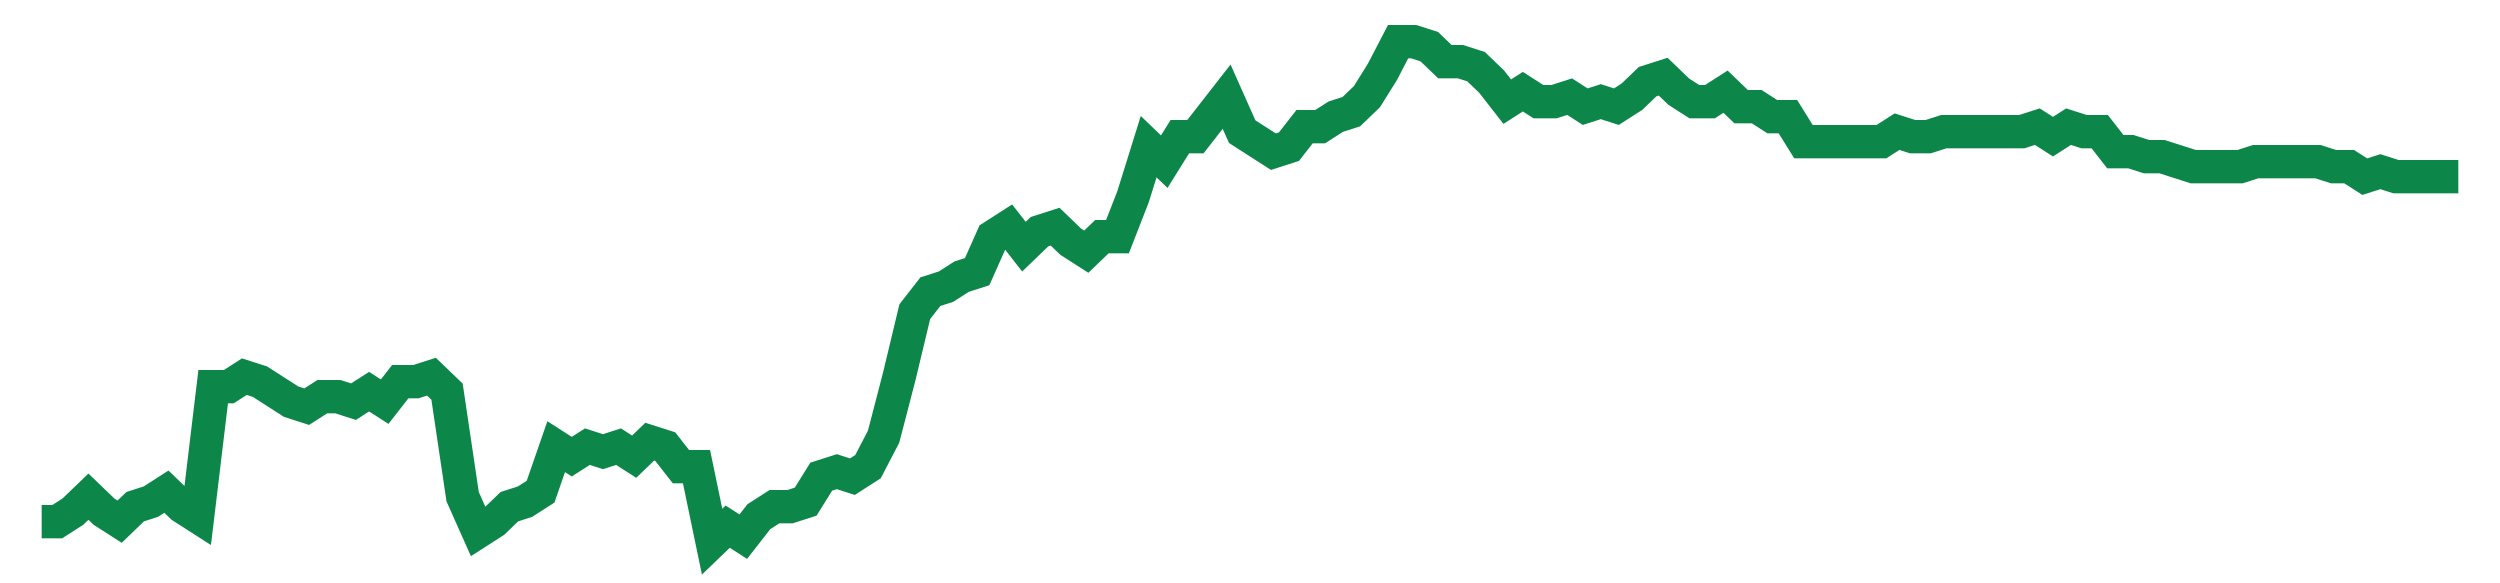 <svg width="300" height="70" viewBox="0 0 300 70" xmlns="http://www.w3.org/2000/svg">
    <path d="M 5,62.6 L 6.871,62.6 L 8.742,61.4 L 10.613,59.6 L 12.484,61.4 L 14.355,62.6 L 16.226,60.8 L 18.097,60.2 L 19.968,59 L 21.839,60.8 L 23.71,62 L 25.581,46.4 L 27.452,46.4 L 29.323,45.2 L 31.194,45.8 L 33.065,47 L 34.935,48.2 L 36.806,48.8 L 38.677,47.6 L 40.548,47.6 L 42.419,48.2 L 44.29,47 L 46.161,48.2 L 48.032,45.8 L 49.903,45.8 L 51.774,45.2 L 53.645,47 L 55.516,59.6 L 57.387,63.8 L 59.258,62.6 L 61.129,60.8 L 63,60.2 L 64.871,59 L 66.742,53.6 L 68.613,54.8 L 70.484,53.6 L 72.355,54.2 L 74.226,53.6 L 76.097,54.8 L 77.968,53 L 79.839,53.6 L 81.71,56 L 83.581,56 L 85.452,65 L 87.323,63.2 L 89.194,64.4 L 91.065,62 L 92.935,60.8 L 94.806,60.8 L 96.677,60.2 L 98.548,57.2 L 100.419,56.6 L 102.29,57.2 L 104.161,56 L 106.032,52.4 L 107.903,45.2 L 109.774,37.4 L 111.645,35 L 113.516,34.4 L 115.387,33.2 L 117.258,32.6 L 119.129,28.4 L 121,27.2 L 122.871,29.6 L 124.742,27.8 L 126.613,27.2 L 128.484,29 L 130.355,30.2 L 132.226,28.4 L 134.097,28.4 L 135.968,23.6 L 137.839,17.6 L 139.71,19.4 L 141.581,16.4 L 143.452,16.4 L 145.323,14 L 147.194,11.6 L 149.065,15.8 L 150.935,17 L 152.806,18.2 L 154.677,17.6 L 156.548,15.2 L 158.419,15.2 L 160.29,14 L 162.161,13.4 L 164.032,11.6 L 165.903,8.6 L 167.774,5 L 169.645,5 L 171.516,5.6 L 173.387,7.4 L 175.258,7.4 L 177.129,8 L 179,9.8 L 180.871,12.2 L 182.742,11 L 184.613,12.2 L 186.484,12.2 L 188.355,11.6 L 190.226,12.8 L 192.097,12.2 L 193.968,12.8 L 195.839,11.6 L 197.71,9.8 L 199.581,9.2 L 201.452,11 L 203.323,12.2 L 205.194,12.2 L 207.065,11 L 208.935,12.8 L 210.806,12.8 L 212.677,14 L 214.548,14 L 216.419,17 L 218.29,17 L 220.161,17 L 222.032,17 L 223.903,17 L 225.774,17 L 227.645,15.8 L 229.516,16.4 L 231.387,16.4 L 233.258,15.8 L 235.129,15.8 L 237,15.8 L 238.871,15.8 L 240.742,15.8 L 242.613,15.8 L 244.484,15.2 L 246.355,16.4 L 248.226,15.2 L 250.097,15.8 L 251.968,15.8 L 253.839,18.2 L 255.71,18.2 L 257.581,18.8 L 259.452,18.8 L 261.323,19.4 L 263.194,20 L 265.065,20 L 266.935,20 L 268.806,20 L 270.677,19.4 L 272.548,19.4 L 274.419,19.4 L 276.29,19.4 L 278.161,19.4 L 280.032,20 L 281.903,20 L 283.774,21.2 L 285.645,20.6 L 287.516,21.2 L 289.387,21.2 L 291.258,21.2 L 293.129,21.2 L 295,21.2" fill="none" stroke="#0D8749" stroke-width="4"/>
</svg>